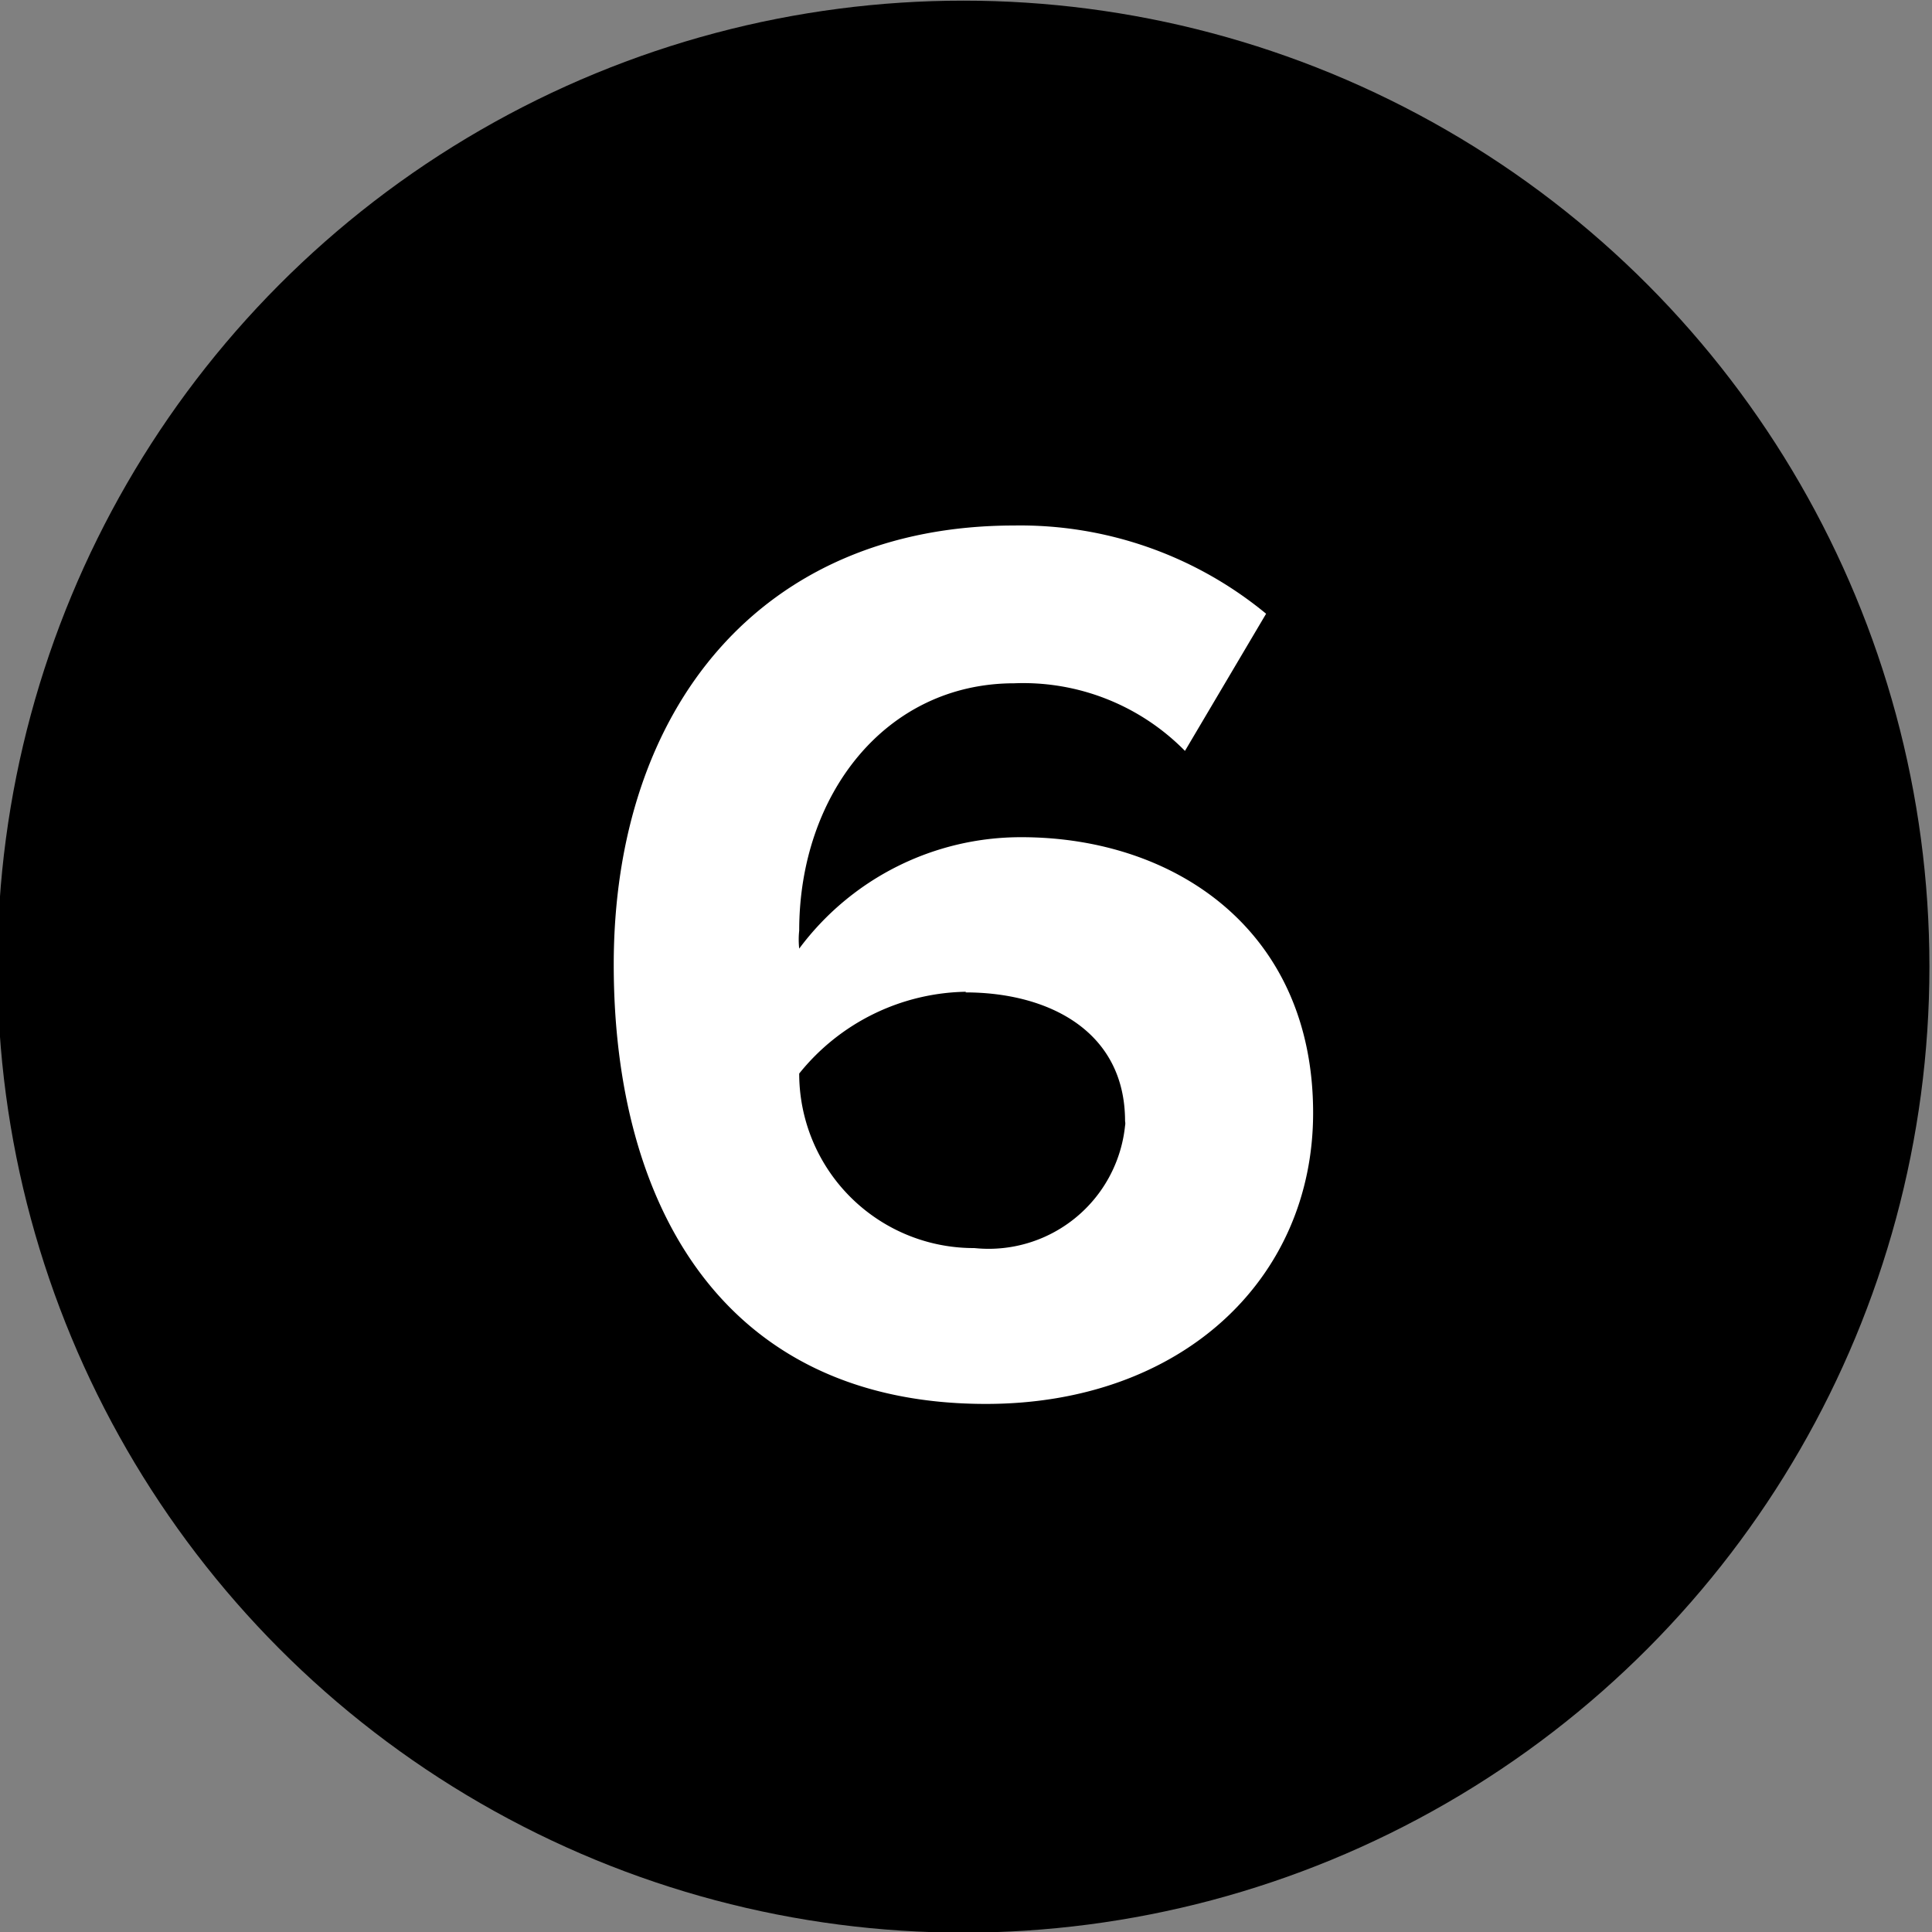 <svg data-name="Calque 1" xmlns="http://www.w3.org/2000/svg" width="30" height="30"><rect width="100%" height="100%" fill="#808080" stroke="none"/><g data-name="Groupe 248"><circle data-name="Ellipse 15" cx="14.96" cy="15.01" r="15"/></g><path d="M15.75 8.16a6 6 0 013.91 1.37l-1.26 2.13a3.52 3.52 0 00-2.65-1.05c-2 0-3.34 1.73-3.34 3.84a1.31 1.31 0 000 .28A4.29 4.29 0 0115.86 13c2.39 0 4.53 1.45 4.53 4.28 0 2.59-2.05 4.52-5.08 4.52-4.06 0-5.78-3.06-5.78-6.82 0-3.98 2.29-6.82 6.22-6.82zM15 15.4a3.39 3.39 0 00-2.59 1.27 2.71 2.71 0 002.72 2.71 2.13 2.13 0 002.34-1.9.17.17 0 000-.07c0-1.4-1.19-2-2.48-2z" fill="#fff"/></svg>